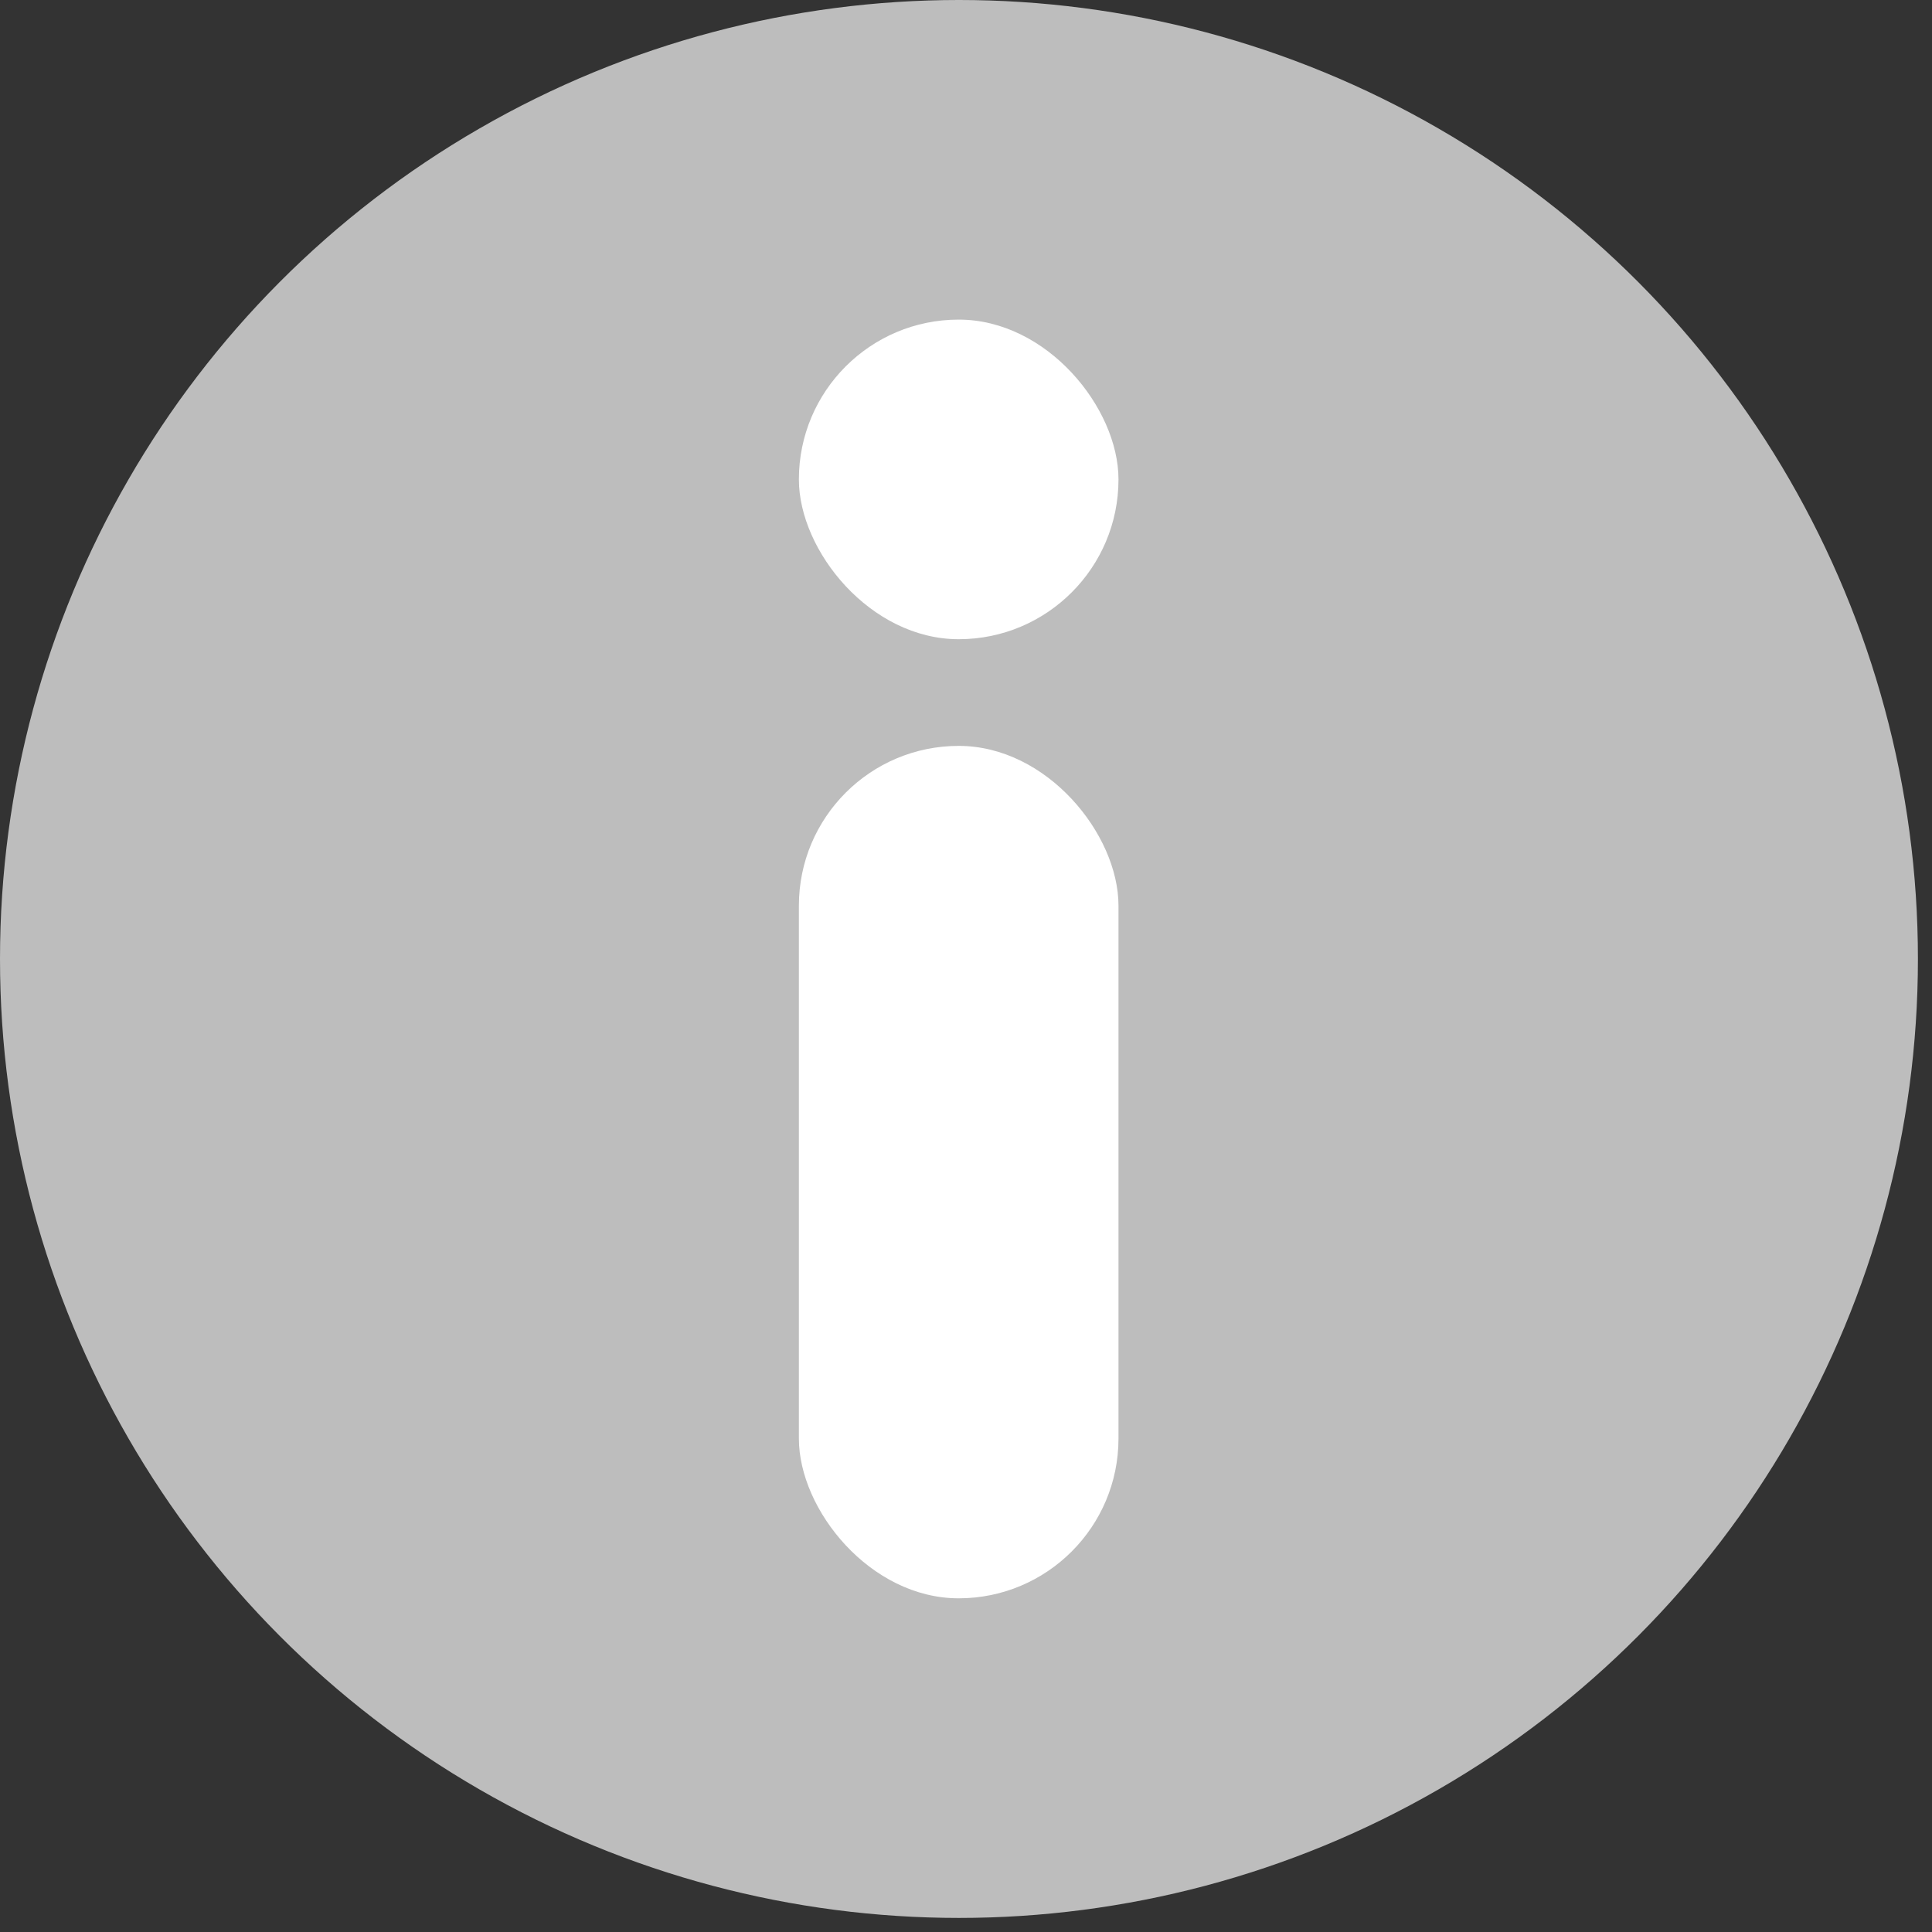<?xml version="1.0" encoding="utf-8"?>
<svg xmlns="http://www.w3.org/2000/svg" fill="none" height="100%" overflow="visible" preserveAspectRatio="none" style="display: block;" viewBox="0 0 14 14" width="100%">
<rect x="0" y="0" width="14" height="14" fill="#333333" stroke="none"/>
<g id="Group 2020">
<circle cx="6.949" cy="6.949" fill="#BDBDBD" id="Ellipse 16" r="6.949"/>
<g id="Group 5">
<rect fill="white" height="6.177" id="Rectangle 8" rx="1.158" width="2.316" x="5.789" y="5.405"/>
<rect fill="white" height="2.316" id="Rectangle 9" rx="1.158" width="2.316" x="5.789" y="2.316"/>
</g>
</g>
</svg>